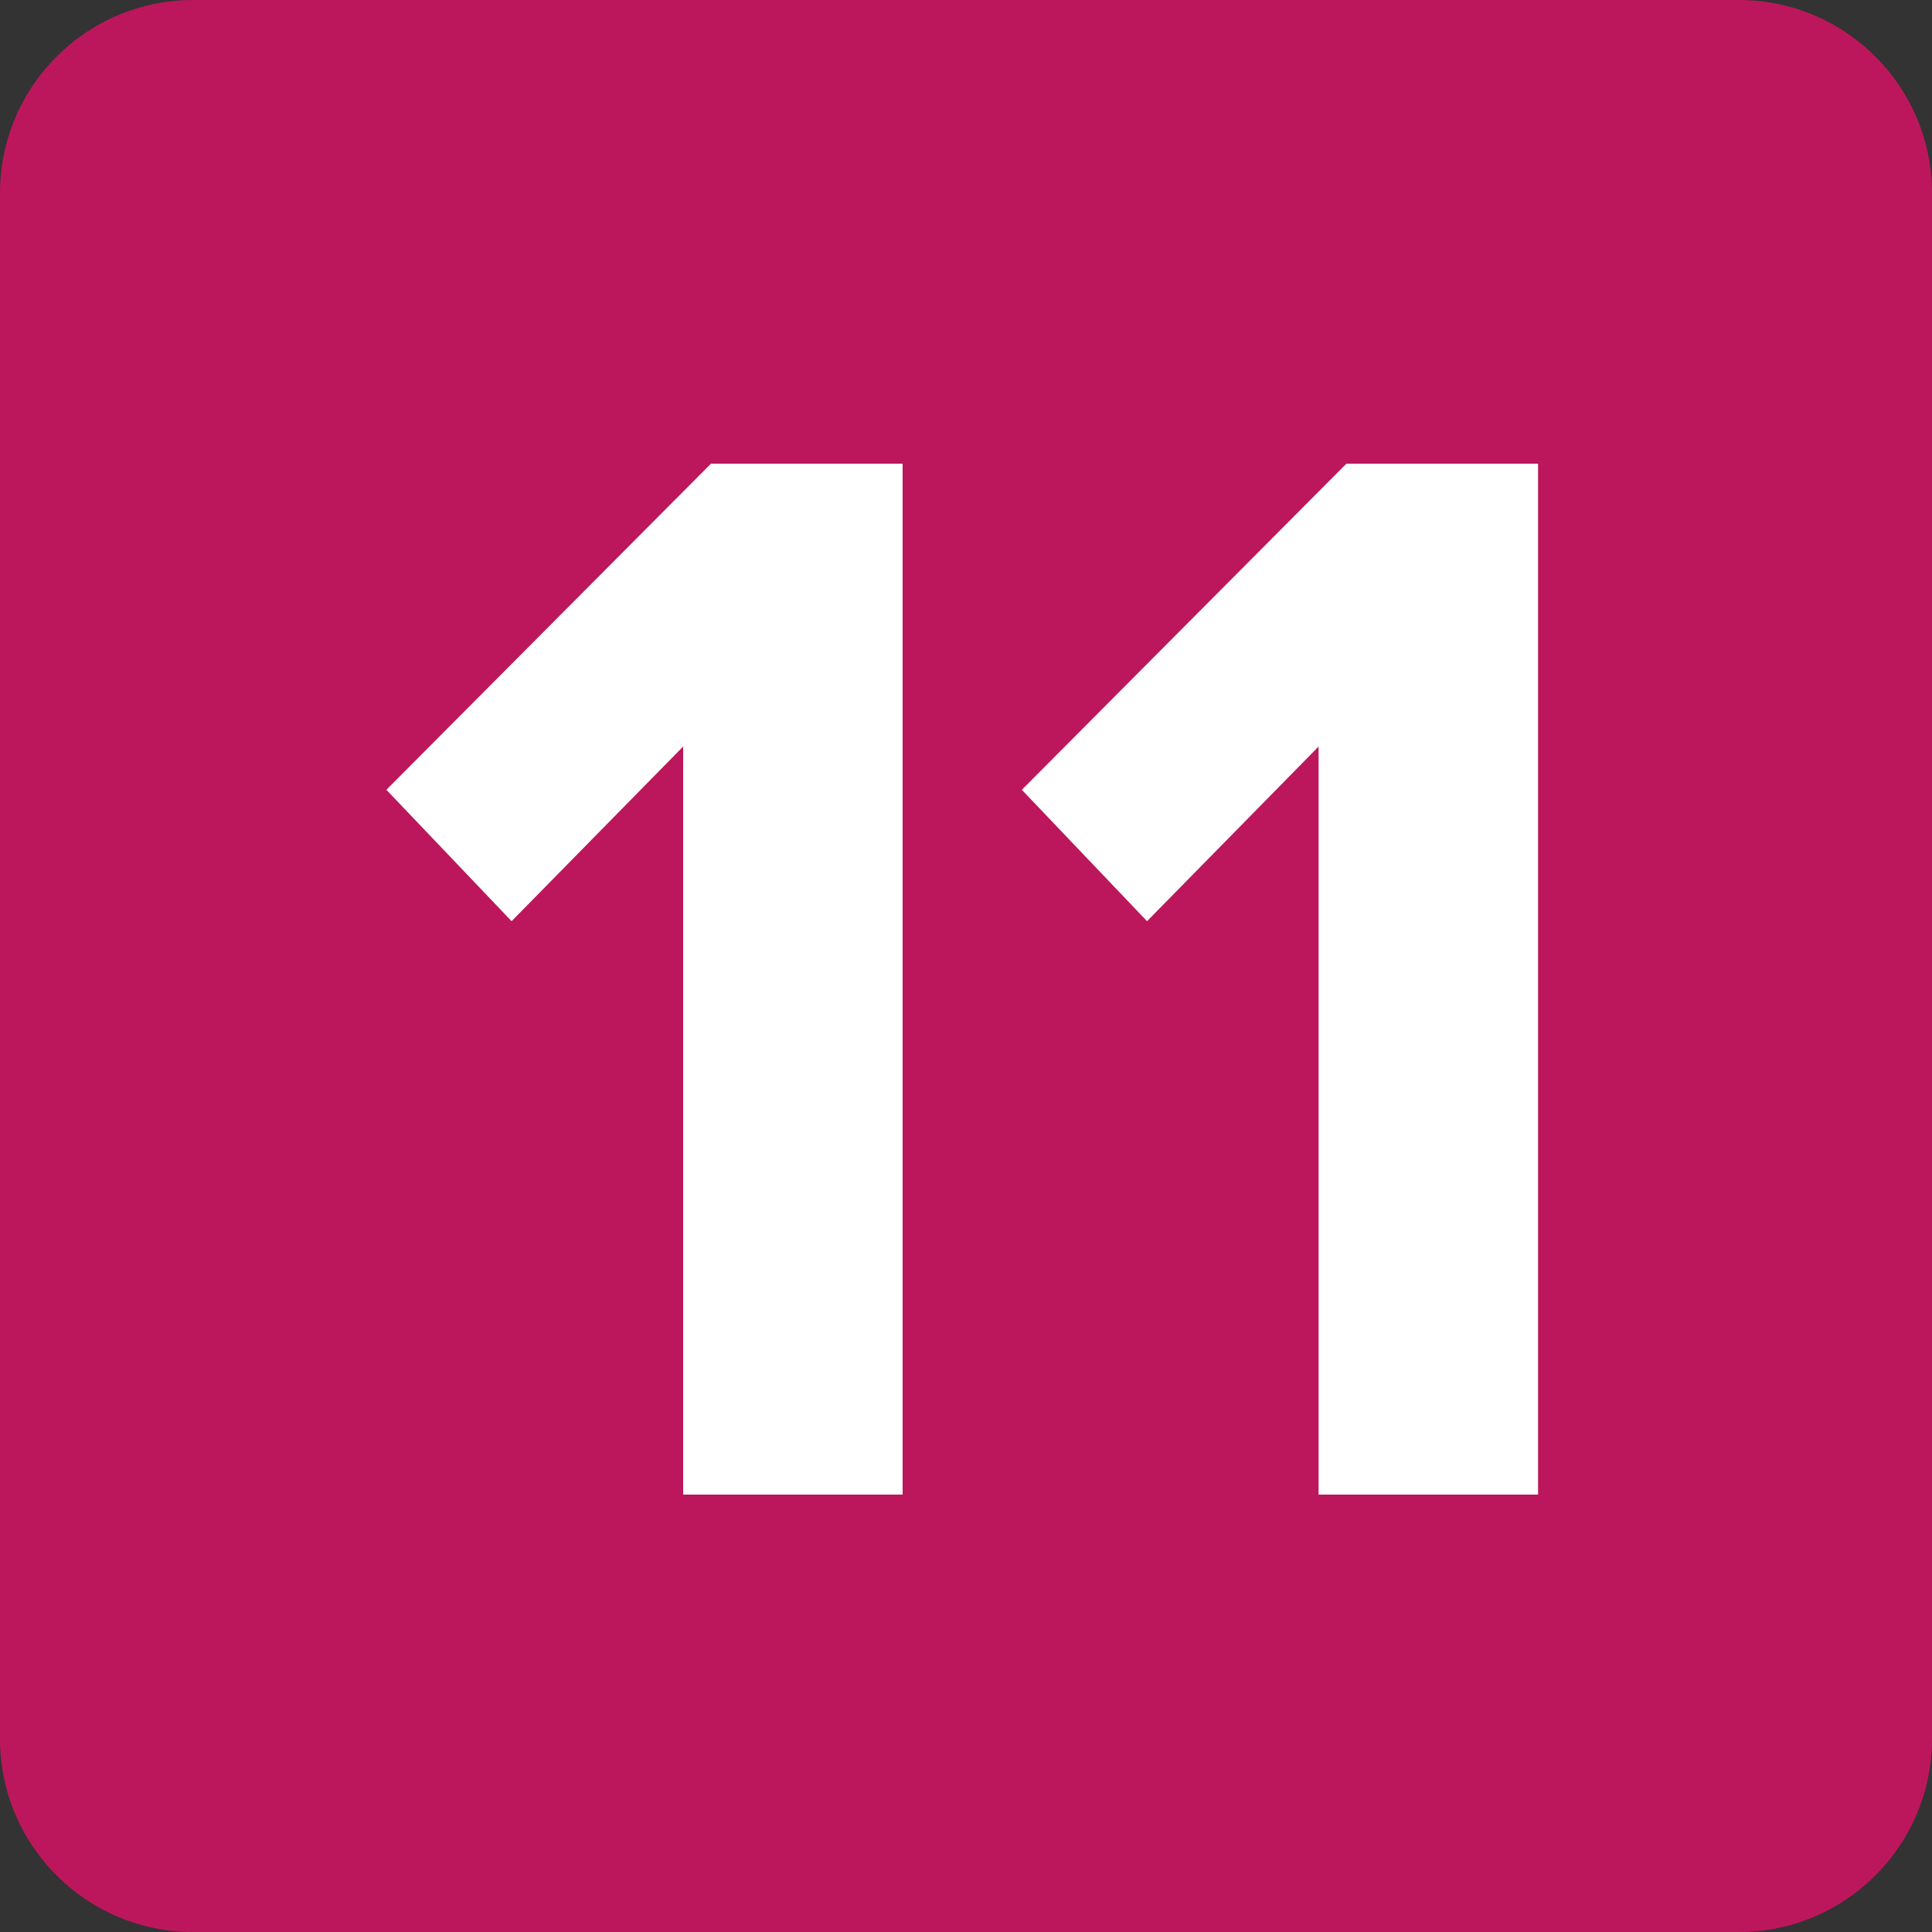 <?xml version="1.0" encoding="UTF-8"?> <svg xmlns="http://www.w3.org/2000/svg" width="200" height="200" viewBox="0 0 200 200" fill="none"><rect x="0" y="0" width="200" height="200" fill="#333333" stroke="none"/> <path d="M0 20C0 8.954 8.954 0 20 0H180C191.046 0 200 8.954 200 20V180C200 191.046 191.046 200 180 200H20C8.954 200 0 191.046 0 180V20Z" fill="#BC175C"></path> <path d="M93.44 154.72H70.72V77.28L52.96 95.36L40 81.76L73.6 48H93.44V154.72Z" fill="white"></path> <path d="M159.221 154.72H136.501V77.28L118.741 95.36L105.781 81.76L139.381 48H159.221V154.72Z" fill="white"></path> </svg> 